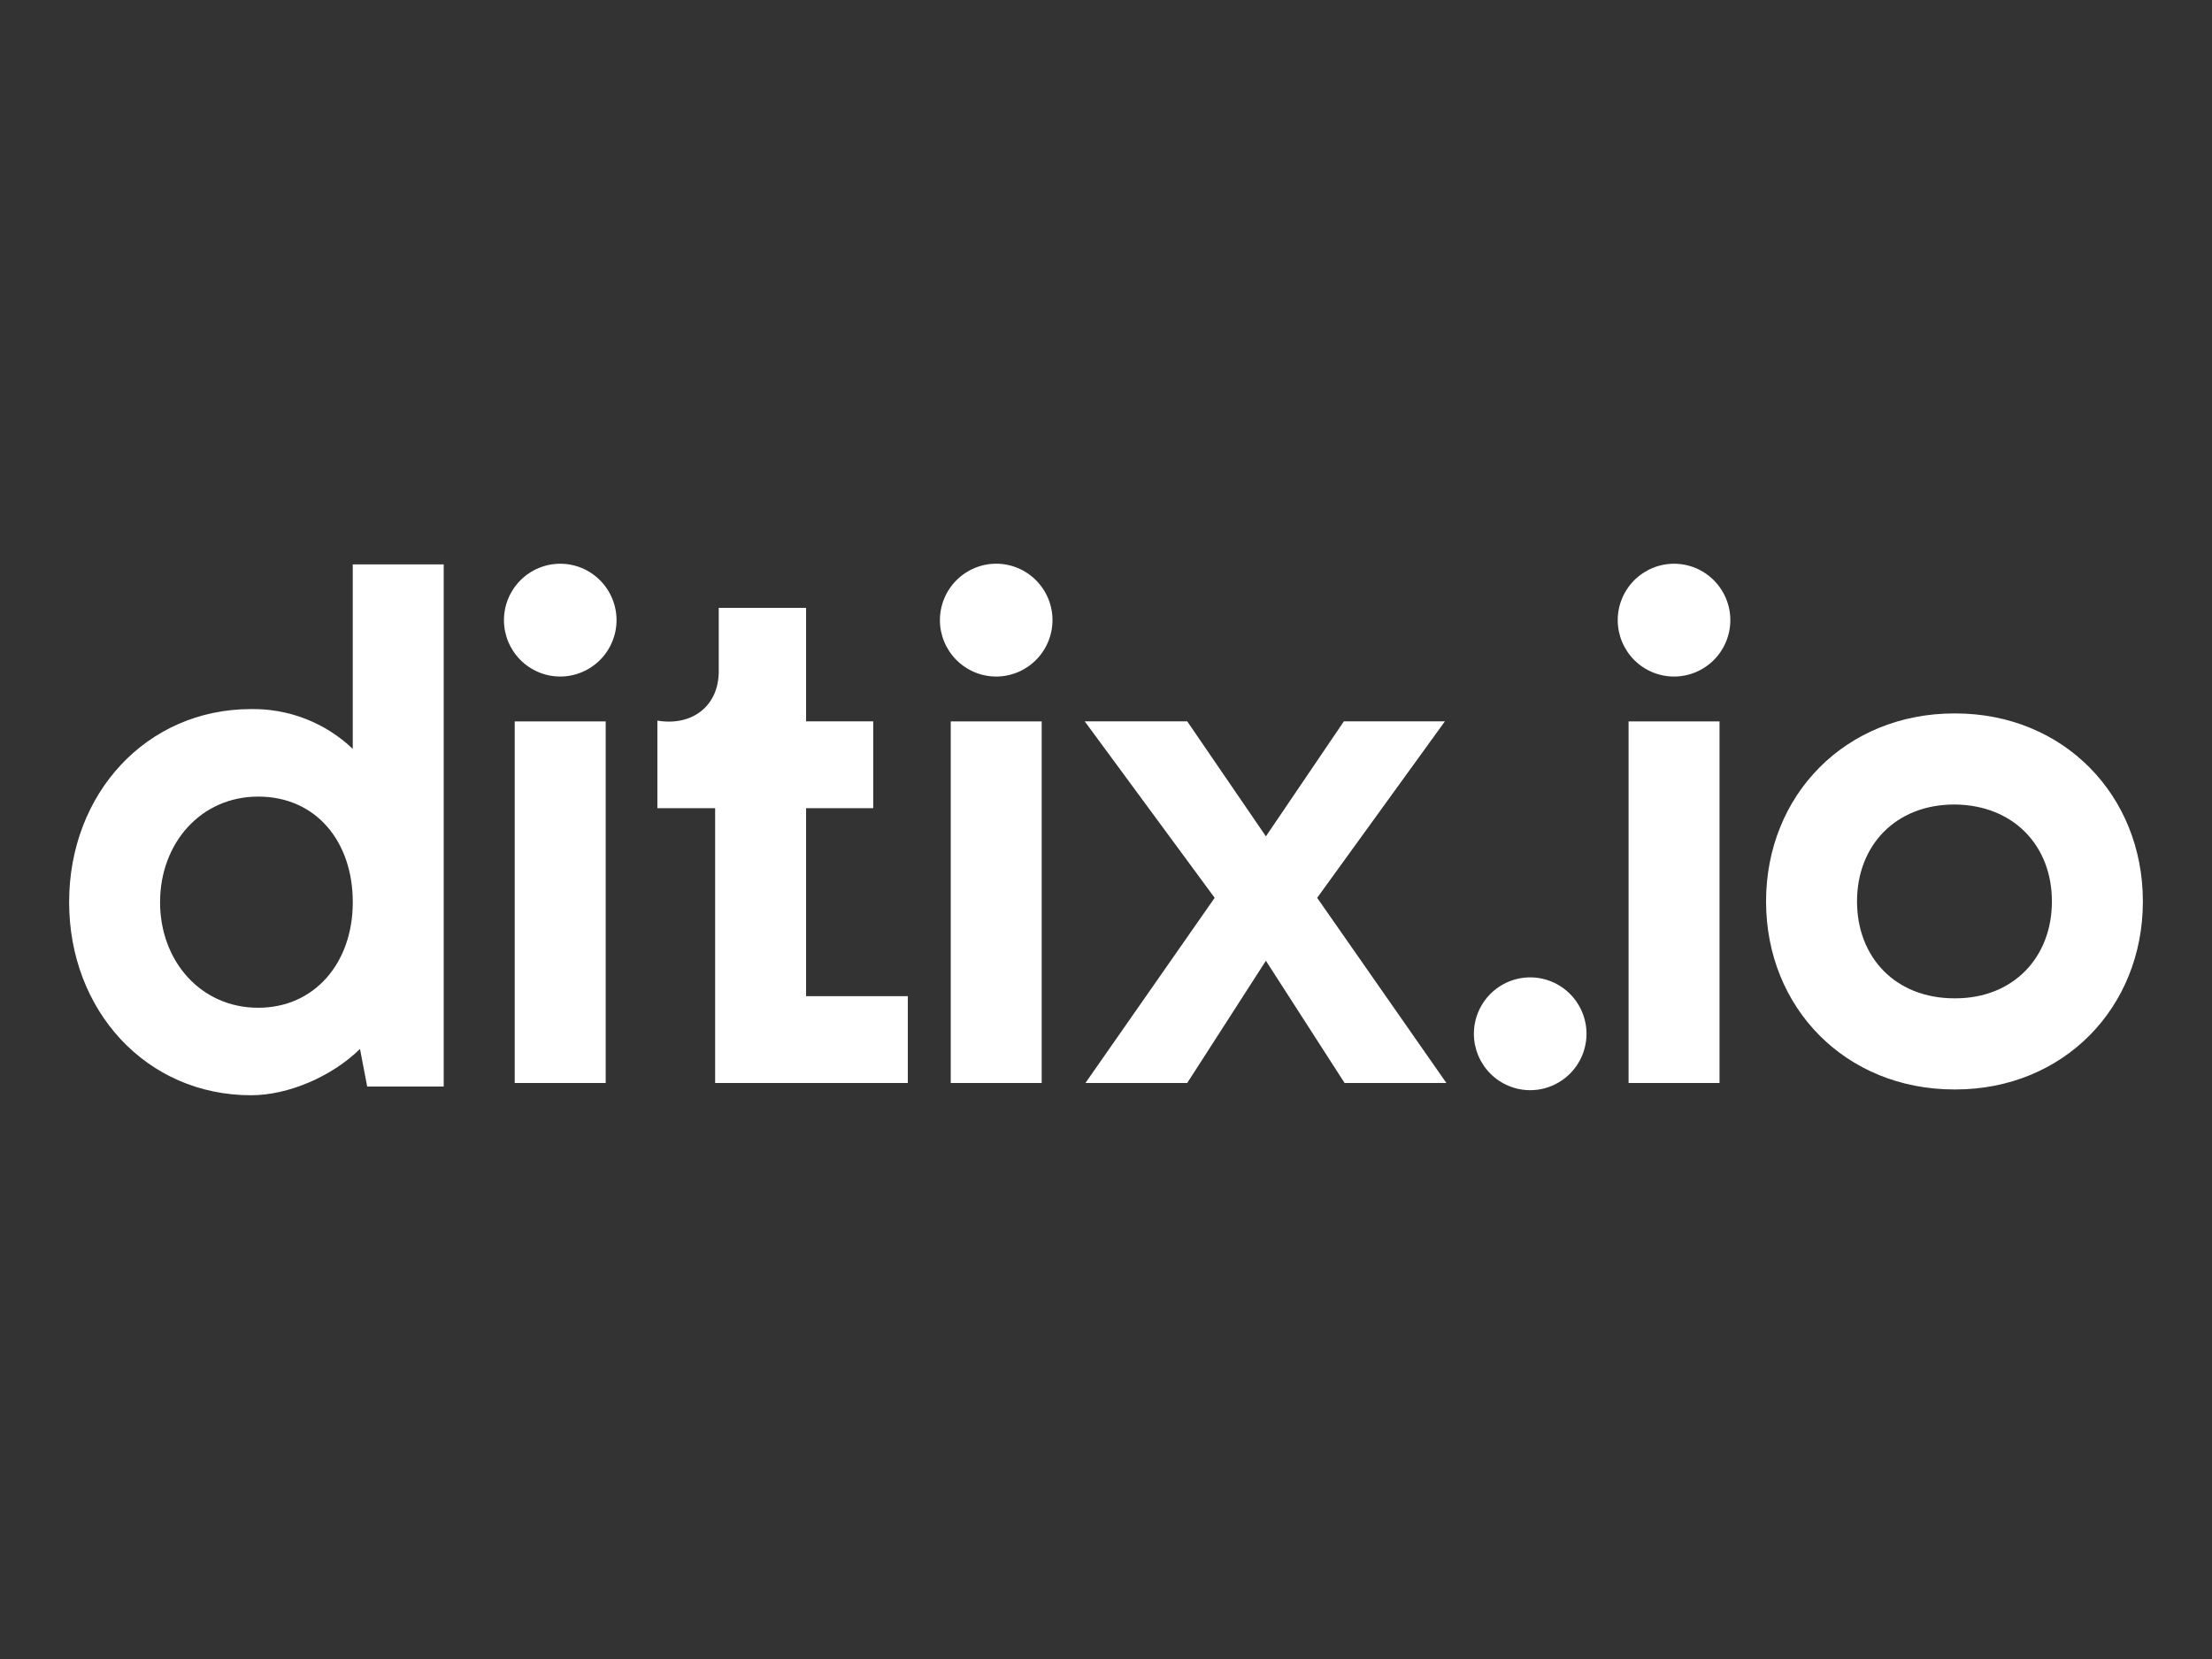 <?xml version="1.0" encoding="UTF-8"?>
<svg id="Weiss" xmlns="http://www.w3.org/2000/svg" width="800" height="600" viewBox="0 0 800 600">
  <rect x="0" y="0" width="800" height="600" fill="#333333" stroke="none"/>
  <defs>
    <style>
      .cls-1 {
        fill: #fff;
      }
    </style>
  </defs>
  <g id="ditixio">
    <g id="Ditix">
      <g>
        <path class="cls-1" d="M706.86,361.06c-21.41,0-35.24-14.91-35.24-35.05s13.84-35.05,35.24-35.05h.26c21.15.26,34.98,14.91,34.98,35.05s-13.84,35.05-34.98,35.05h-.26ZM706.86,394.02h.26c39.16,0,67.88-29.55,67.88-68s-28.72-68-67.88-68h-.26c-39.42,0-68.14,29.55-68.14,68s28.72,68,68.14,68h0ZM589,260.9v130.77h32.89v-130.77h-32.89ZM605.44,244.68c5.4,0,10.57-2.16,14.39-5.98,3.81-3.82,5.97-9.01,5.97-14.42s-2.16-10.59-5.97-14.42c-3.81-3.82-8.99-5.98-14.39-5.98s-10.57,2.16-14.4,5.98c-3.81,3.82-5.97,9.01-5.97,14.42s2.16,10.59,5.97,14.42c3.81,3.82,8.99,5.98,14.4,5.98ZM553.41,394.28c5.4,0,10.57-2.16,14.4-5.98,3.81-3.82,5.97-9.01,5.97-14.42s-2.16-10.59-5.97-14.42c-3.82-3.82-8.99-5.98-14.4-5.98s-10.57,2.16-14.39,5.98c-3.81,3.82-5.97,9.01-5.97,14.42s2.16,10.59,5.97,14.42c3.81,3.82,8.99,5.98,14.39,5.98Z"/>
        <path class="cls-1" d="M523.1,391.67l-46.73-66.96,46.2-63.82h-36.54l-28.2,41.58-28.45-41.58h-37.07l46.99,63.82-46.73,66.96h36.81l28.45-44.2,28.46,44.2h36.81ZM343.85,260.9v130.77h32.89v-130.77h-32.89ZM360.29,244.68c5.4,0,10.57-2.17,14.39-5.99,3.81-3.82,5.96-9.01,5.97-14.42,0-5.41-2.16-10.59-5.97-14.42-3.81-3.82-8.99-5.98-14.39-5.98s-10.57,2.17-14.39,5.99c-3.81,3.82-5.96,9.01-5.97,14.42,0,5.41,2.16,10.59,5.97,14.42,3.81,3.82,8.99,5.98,14.39,5.98ZM258.63,391.67h69.7v-31.39h-36.8v-68h24.28v-31.39h-24.28v-41.06h-31.59v23.02c0,12.29-9.4,19.88-22.19,17.78v31.65h20.89v99.39h0ZM186.16,260.9v130.77h32.9v-130.77h-32.9ZM202.6,244.68c5.4,0,10.57-2.16,14.4-5.98,3.82-3.82,5.97-9.01,5.98-14.42,0-5.41-2.16-10.59-5.97-14.42-3.81-3.82-8.99-5.98-14.39-5.98s-10.57,2.16-14.39,5.98c-3.81,3.82-5.97,9.01-5.97,14.42s2.16,10.59,5.97,14.42c3.81,3.82,8.99,5.98,14.39,5.98h-.02ZM93.39,364.47c-20.89,0-35.5-17-35.5-38.19s14.61-38.18,35.5-38.18,34.2,16.22,34.2,38.19-13.83,38.18-34.2,38.18ZM127.58,204.14v66.7c-9.91-9.45-23.13-14.61-36.8-14.39-37.85,0-65.78,30.6-65.78,69.83s27.93,69.83,65.78,69.83c13.57,0,29.24-6.8,39.42-16.74l2.6,13.6h27.67v-188.85h-32.9.01Z"/>
      </g>
    </g>
  </g>
</svg>